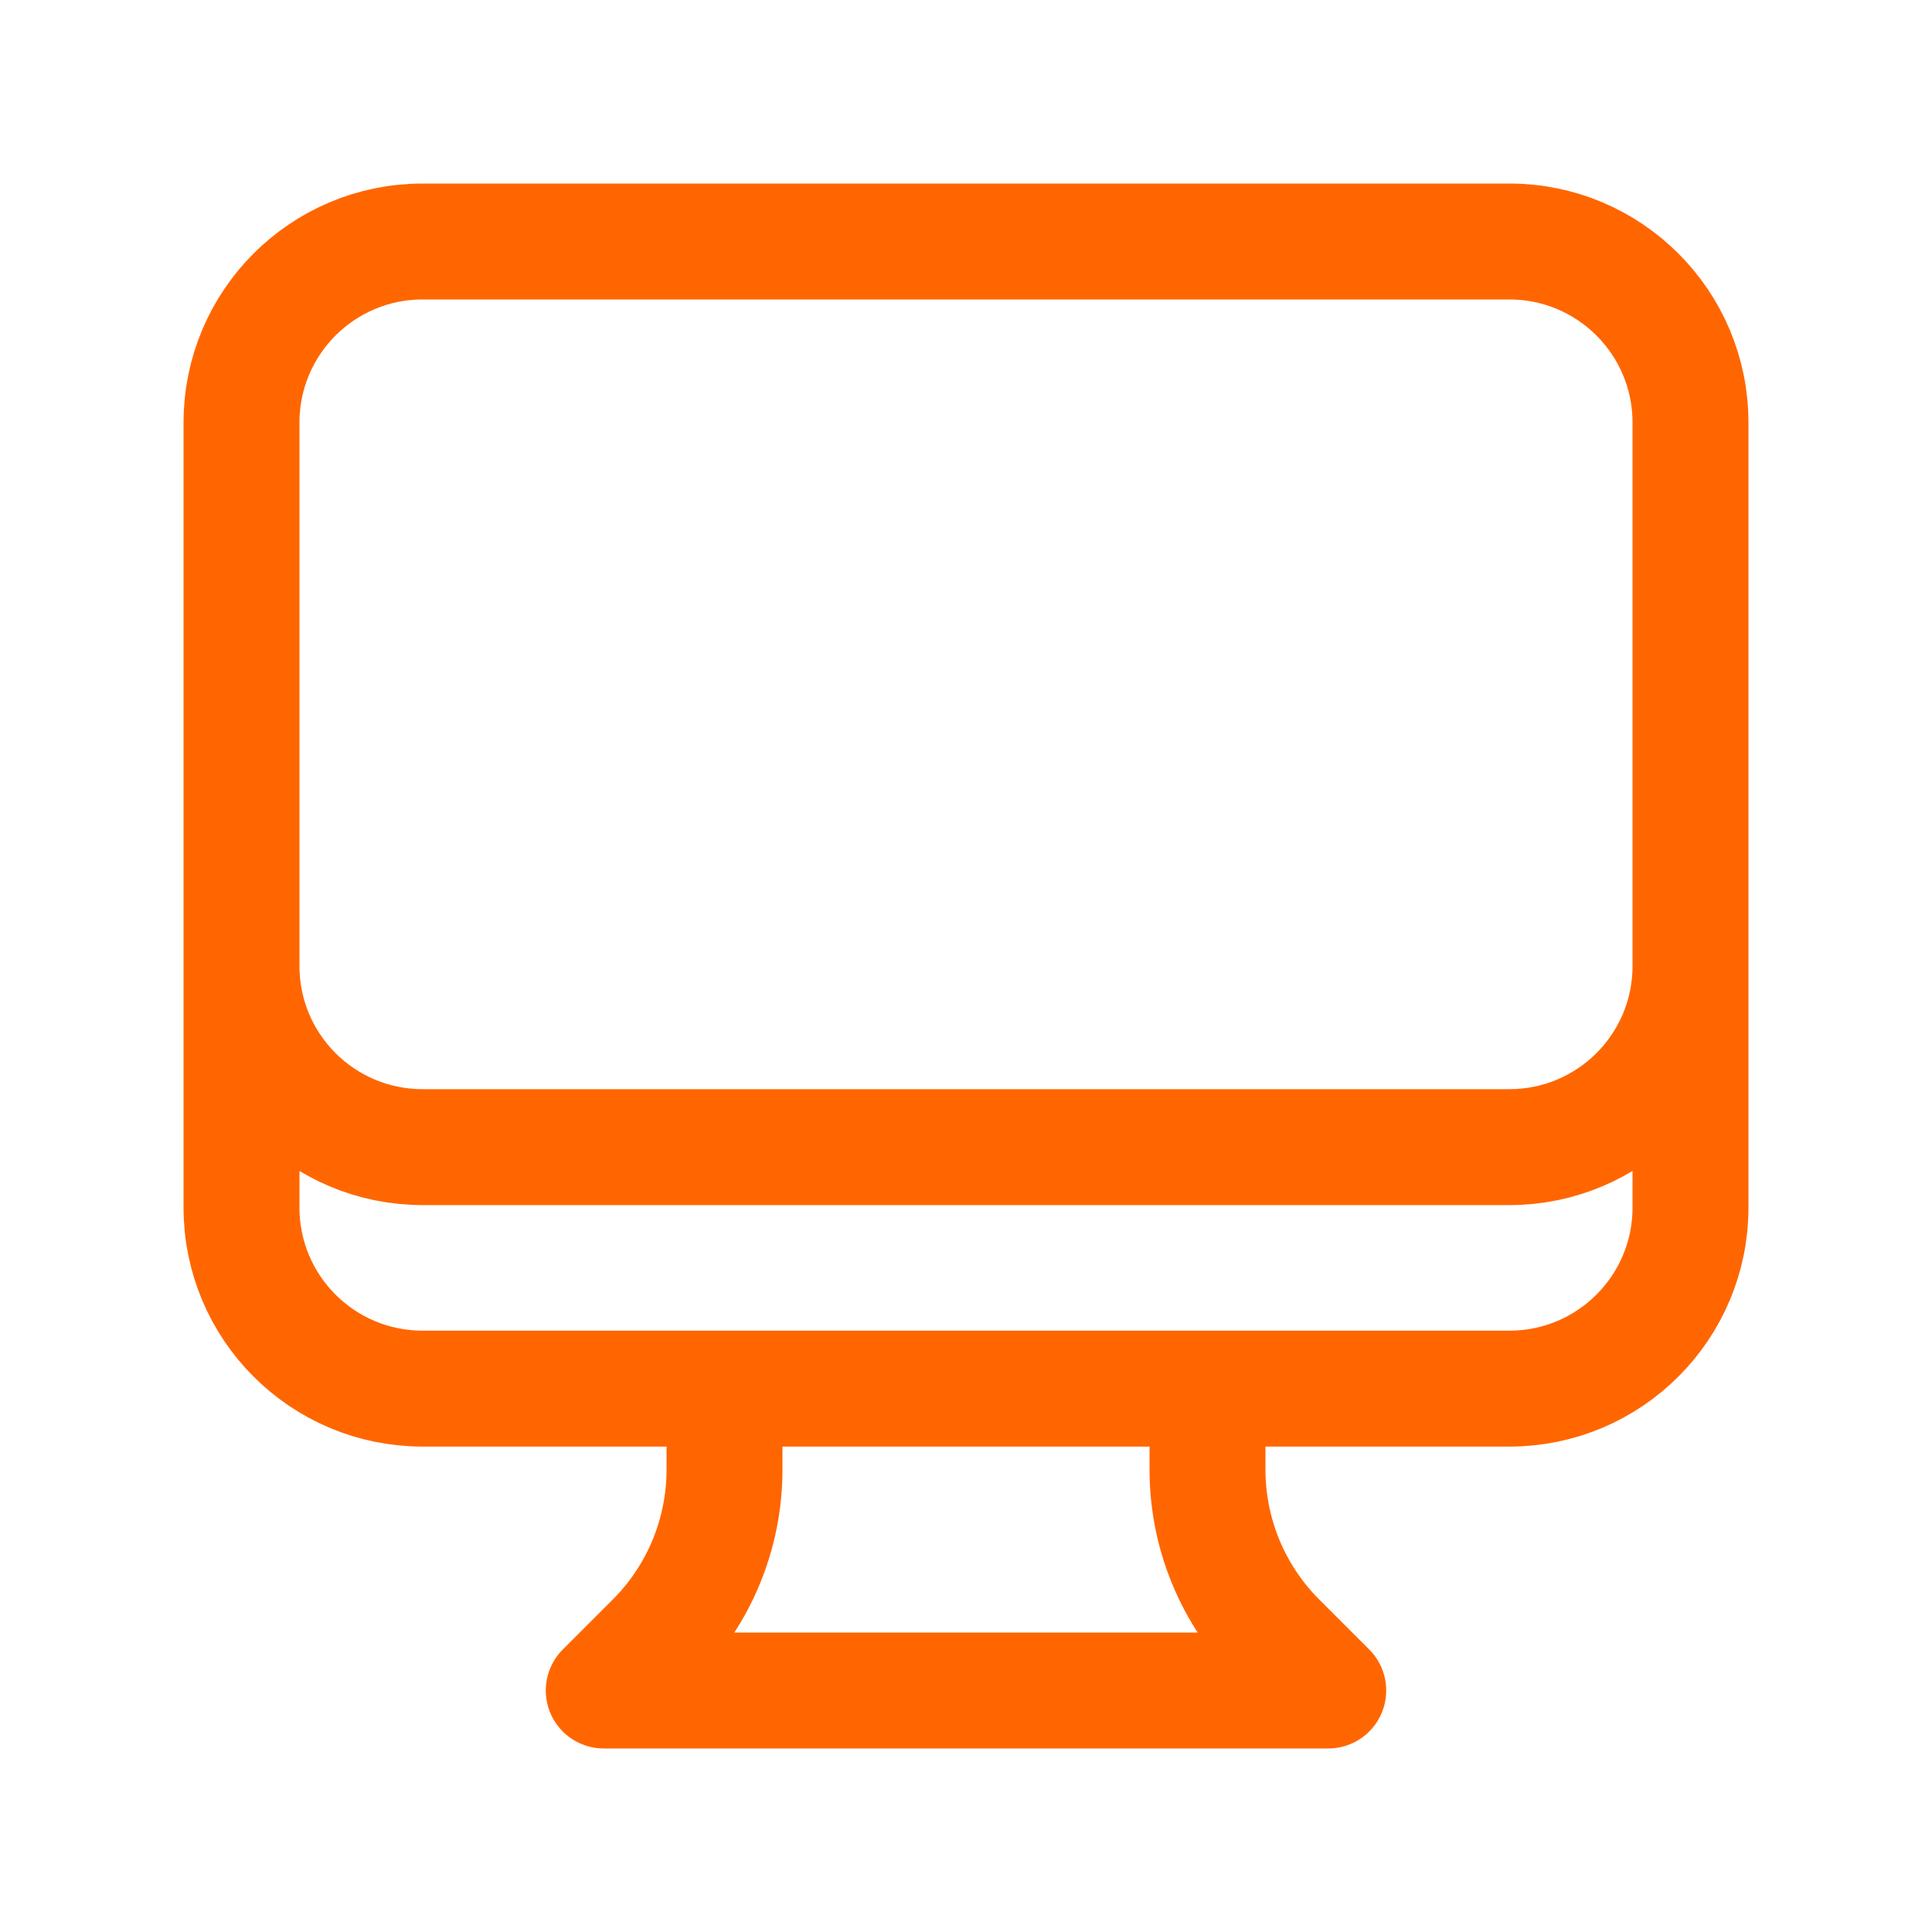 <svg width="20" height="20" viewBox="0 0 20 20" fill="none" xmlns="http://www.w3.org/2000/svg">
<path d="M7.5 14.375V15.214C7.5 15.877 7.237 16.513 6.768 16.982L6.25 17.5H13.75L13.232 16.982C12.763 16.513 12.5 15.877 12.5 15.214V14.375M17.5 4.375V12.5C17.5 13.536 16.66 14.375 15.625 14.375H4.375C3.339 14.375 2.5 13.536 2.5 12.5V4.375M17.5 4.375C17.5 3.339 16.66 2.5 15.625 2.5H4.375C3.339 2.5 2.5 3.339 2.5 4.375M17.5 4.375V10C17.5 11.036 16.66 11.875 15.625 11.875H4.375C3.339 11.875 2.5 11.036 2.5 10V4.375" stroke="#FF6600" stroke-width="1.2" stroke-linecap="round" stroke-linejoin="round"/>
</svg>
